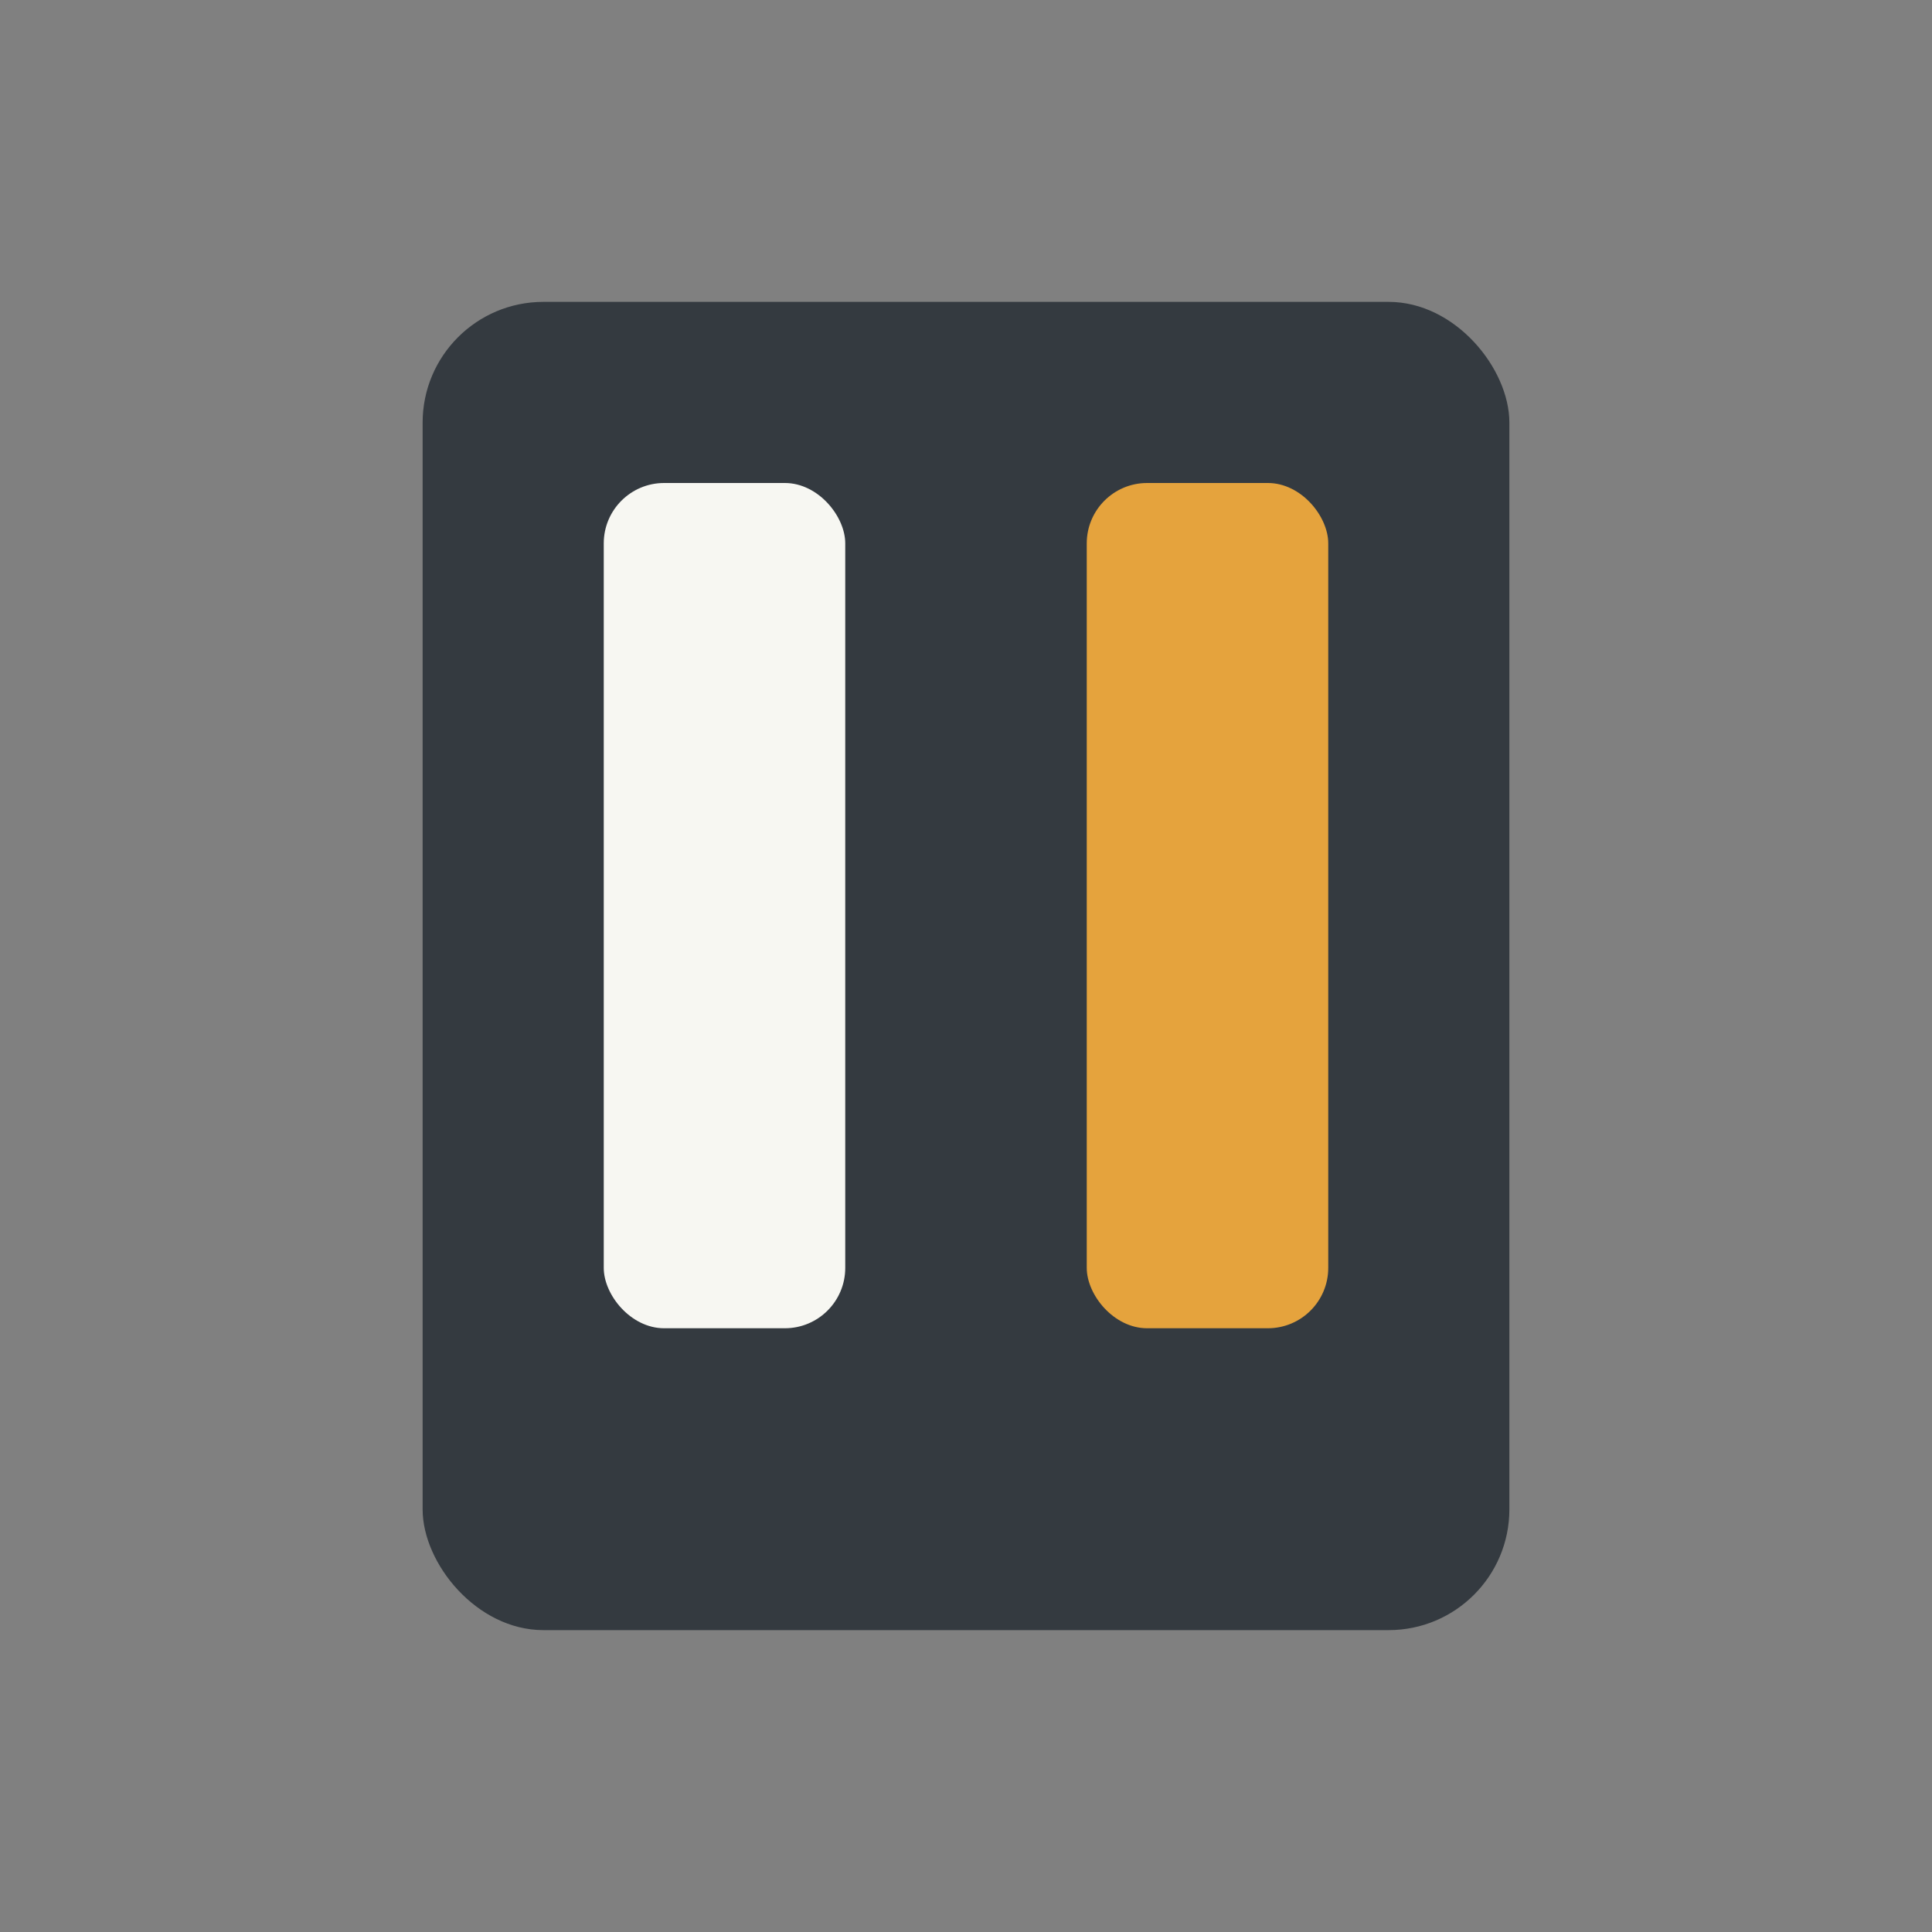 <?xml version="1.0" encoding="UTF-8"?>
<svg xmlns="http://www.w3.org/2000/svg" width="32" height="32" viewBox="0 0 32 32"><rect x="0" y="0" width="32" height="32" fill="#808080" stroke="none"/><rect x="7" y="5" width="18" height="22" rx="2" fill="#343A40"/><rect x="10" y="8" width="4" height="14" rx="1" fill="#F7F7F2"/><rect x="18" y="8" width="4" height="14" rx="1" fill="#E5A33D"/></svg>